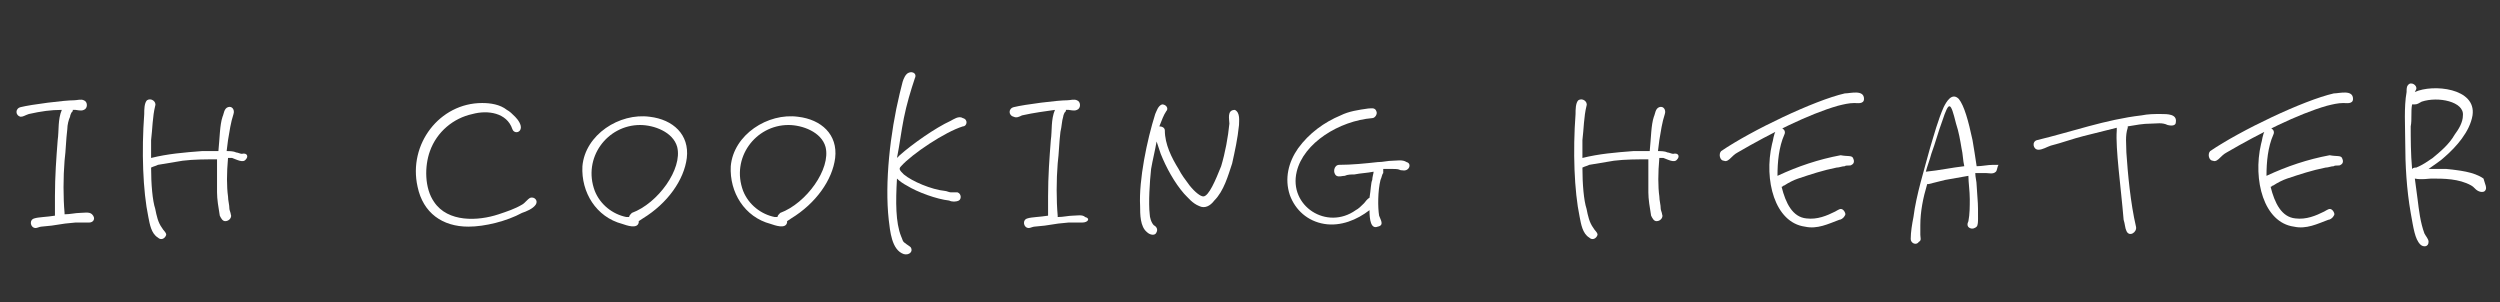 <?xml version="1.0" encoding="utf-8"?>
<!-- Generator: Adobe Illustrator 25.2.1, SVG Export Plug-In . SVG Version: 6.00 Build 0)  -->
<svg version="1.1" id="レイヤー_1" xmlns="http://www.w3.org/2000/svg" xmlns:xlink="http://www.w3.org/1999/xlink" x="0px"
	 y="0px" viewBox="0 0 182 22" style="enable-background:new 0 0 182 22;" xml:space="preserve">
<rect x="0" y="0" width="182" height="22" fill="#333333" stroke="none"/>
<style type="text/css">
	.st0{enable-background:new    ;}
	.st1{fill:#FFFFFF;}
</style>
<g class="st0">
	<path class="st1" d="M6.5,16.2c-0.3,0-0.6,0-1,0c-1.3,0.1-1.2,0.2-2.5,0.3c-0.1,0-0.3,0.1-0.4,0.1c-0.4,0-0.5-0.6-0.1-0.7
		c0.3-0.1,0.9-0.1,1.5-0.2c0-0.1,0-0.2,0-0.3v-1.1c0-1.5,0.1-2.8,0.2-4.1c0.1-0.7,0-1.5,0.3-2.2C3.7,8,3,8.1,2.1,8.3
		C1.8,8.4,1.7,8.5,1.5,8.5c-0.4-0.1-0.4-0.6,0-0.7c0.8-0.2,3.2-0.5,3.9-0.5c0.2,0,0.5-0.1,0.7,0c0.3,0.1,0.3,0.6,0,0.7
		c-0.2,0.1-0.5,0-0.6,0H5.3c0,0.1,0,0.1-0.1,0.2c0,0-0.1,0.2-0.1,0.3C5,8.7,4.9,9.1,4.9,9.4c-0.1,0.8-0.1,1.5-0.2,2.3
		c-0.1,1.2-0.1,2.7,0,3.8v0.1c0.4,0,0.8-0.1,1.1-0.1c0.3,0,0.7-0.1,0.9,0.1C7,15.9,6.8,16.2,6.5,16.2z"/>
	<path class="st1" d="M17.9,11.6c-0.2,0.3-0.7,0-1-0.1c-0.1,0-0.2,0-0.3,0c-0.1,1.1-0.1,2.1,0,2.8c0,0.3,0.1,0.6,0.1,0.9
		c0,0.1,0.1,0.3,0.1,0.4c0.1,0.2-0.1,0.5-0.4,0.5c-0.2,0-0.3-0.2-0.4-0.4c-0.1-0.6-0.2-1.2-0.2-1.7c0-0.7,0-1.5,0-2.4
		c-0.8,0-1.7,0-2.5,0.1c-0.6,0.1-1.2,0.2-1.8,0.3c-0.2,0.1-0.3,0.1-0.5,0.2c0,1.2,0.1,2.4,0.3,3c0.1,0.5,0.2,1,0.5,1.4
		c0.1,0.2,0.3,0.3,0.3,0.5c-0.1,0.3-0.4,0.4-0.6,0.2c-0.5-0.3-0.6-1-0.7-1.5c-0.4-1.9-0.5-4.8-0.3-7.5c0-0.3,0-0.8,0.2-1
		c0.3-0.2,0.7,0.1,0.6,0.4c-0.2,0.8-0.2,1.7-0.3,2.5c0,0.4,0,0.8,0,1.3c1.2-0.3,2.4-0.4,3.7-0.5c0.4,0,0.8,0,1.2,0
		c0.1-1,0.1-1.9,0.3-2.5c0.1-0.2,0.1-0.6,0.4-0.7c0.3-0.1,0.5,0.2,0.4,0.5c-0.2,0.6-0.3,1.3-0.4,1.9l-0.1,0.8c0.2,0,0.5,0,0.7,0.1
		c0.1,0,0.3,0.1,0.4,0.1C18,11.1,18.1,11.4,17.9,11.6z"/>
	<path class="st1" d="M37.3,9.4c-0.4-1.2-1.8-1.4-2.9-1.1C33,8.6,31.8,9.6,31.3,11c-0.4,1.1-0.4,2.7,0.3,3.7c1,1.5,3.2,1.4,4.7,0.9
		c0.6-0.2,1.2-0.4,1.7-0.7c0.2-0.1,0.4-0.4,0.6-0.5c0.3-0.1,0.6,0.2,0.4,0.5s-0.7,0.5-1,0.6c-1.1,0.6-2.7,1-3.9,1
		c-1.9,0-3.3-1-3.7-2.9c-0.7-3.1,1.6-6.1,4.7-6.1c0.6,0,1.3,0.1,1.8,0.5c0.2,0.1,0.4,0.3,0.6,0.5c0.2,0.2,0.5,0.6,0.4,0.9
		C37.8,9.7,37.4,9.7,37.3,9.4z"/>
	<path class="st1" d="M50,11.5c-0.2,1.6-1.4,3.3-3.2,4.4l-0.3,0.2c0,0,0,0.1,0,0.1c-0.1,0.5-0.9,0.2-1.2,0.1c-1.9-0.5-3-2.3-2.9-4.2
		c0.2-2.3,2.7-3.9,4.9-3.6C49,8.7,50.2,9.8,50,11.5z M49.3,10.7c-0.3-1.1-1.7-1.6-2.7-1.6c-2.4,0-4.2,2.4-3.3,4.8
		c0.4,1,1.3,1.7,2.3,1.9c0.1,0,0.1,0,0.2,0c0-0.1,0.1-0.2,0.2-0.3C47.9,14.8,49.7,12.3,49.3,10.7z"/>
	<path class="st1" d="M60.8,11.5c-0.2,1.6-1.4,3.3-3.2,4.4l-0.3,0.2c0,0,0,0.1,0,0.1c-0.1,0.5-0.9,0.2-1.2,0.1
		c-1.9-0.5-3-2.3-2.9-4.2c0.2-2.3,2.7-3.9,4.9-3.6C59.8,8.7,61,9.8,60.8,11.5z M60.1,10.7c-0.3-1.1-1.7-1.6-2.7-1.6
		c-2.4,0-4.2,2.4-3.3,4.8c0.4,1,1.3,1.7,2.3,1.9c0.1,0,0.1,0,0.2,0c0-0.1,0.1-0.2,0.2-0.3C58.7,14.8,60.5,12.3,60.1,10.7z"/>
	<path class="st1" d="M70.1,9.2c-1.3,0.4-3.7,2-4.5,2.9c-0.2,0.2-0.1,0.3,0.2,0.6c0.6,0.5,2,1.1,3,1.2c0.1,0,0.3,0.1,0.4,0.1
		c0.1,0,0.3,0,0.5,0c0.3,0.1,0.3,0.5,0.1,0.6c-0.2,0.1-0.5,0.1-0.7,0c-0.9-0.1-2.3-0.6-3.1-1.1c-0.2-0.1-0.5-0.3-0.7-0.5
		c-0.1,1.7-0.1,3.2,0.3,4.2c0.1,0.2,0.1,0.4,0.3,0.5c0.1,0.1,0.3,0.2,0.4,0.3c0.2,0.3-0.1,0.6-0.5,0.5c-0.9-0.3-1-1.7-1.1-2.5
		c-0.3-2.7,0.1-6.3,0.8-9.2l0.2-0.8C65.7,6,65.8,5.6,66,5.4c0.3-0.3,0.8-0.1,0.6,0.3c-0.3,0.9-0.6,1.9-0.8,2.9
		c-0.2,1-0.3,1.9-0.5,2.9l0.2-0.2c0.9-0.8,2.6-2,3.7-2.5c0.2-0.1,0.6-0.4,0.9-0.2C70.5,8.7,70.4,9.2,70.1,9.2z"/>
	<path class="st1" d="M78.8,16.2c-0.3,0-0.6,0-1,0c-1.3,0.1-1.2,0.2-2.5,0.3c-0.1,0-0.3,0.1-0.4,0.1c-0.4,0-0.5-0.6-0.1-0.7
		c0.3-0.1,0.9-0.1,1.5-0.2c0-0.1,0-0.2,0-0.3v-1.1c0-1.5,0.1-2.8,0.2-4.1c0.1-0.7,0-1.5,0.3-2.2c-0.7,0.1-1.5,0.2-2.4,0.4
		c-0.2,0.1-0.4,0.2-0.6,0.1c-0.4-0.1-0.4-0.6,0-0.7c0.8-0.2,3.2-0.5,3.9-0.5c0.2,0,0.5-0.1,0.7,0c0.3,0.1,0.3,0.6,0,0.7
		c-0.2,0.1-0.5,0-0.6,0h-0.2c0,0.1,0,0.1-0.1,0.2c0,0-0.1,0.2-0.1,0.3c-0.1,0.3-0.1,0.7-0.2,1.1c-0.1,0.8-0.1,1.5-0.2,2.3
		c-0.1,1.2-0.1,2.7,0,3.8v0.1c0.4,0,0.8-0.1,1.1-0.1c0.3,0,0.7-0.1,0.9,0.1C79.4,15.9,79.2,16.2,78.8,16.2z"/>
	<path class="st1" d="M90.2,9.1c-0.1,1-0.3,1.9-0.5,2.8c-0.3,0.9-0.6,2-1.3,2.7c-0.3,0.4-0.7,0.6-1.1,0.4c-0.5-0.2-0.8-0.6-1.1-0.9
		c-0.7-0.8-1.3-1.9-1.7-2.9c-0.1-0.3-0.2-0.6-0.3-0.9c-0.1,0.6-0.3,1.4-0.4,2c-0.1,0.9-0.2,2.5-0.1,3.3c0,0.2,0.1,0.6,0.3,0.8
		c0.2,0.1,0.3,0.3,0.2,0.5c-0.1,0.3-0.5,0.2-0.7,0C83,16.5,83,15.6,83,15c-0.1-1.9,0.5-4.8,1.1-6.7c0.1-0.2,0.2-0.6,0.5-0.7
		c0.3,0,0.5,0.3,0.3,0.5c-0.2,0.3-0.3,0.6-0.5,1.1c0.2,0,0.4,0.1,0.4,0.3c0,1,0.5,2,1,2.8c0.2,0.4,0.5,0.8,0.8,1.2
		c0.4,0.5,0.8,0.8,1,0.8c0.4,0,0.9-1.2,1.3-2.2c0.3-1,0.5-2.1,0.6-3.1c0-0.3-0.2-1,0.4-1C90.3,8.2,90.2,8.8,90.2,9.1z"/>
	<path class="st1" d="M102.1,12.4c-0.3,0-0.1-0.1-0.7-0.1c-0.2,0-0.5,0-0.7,0c0,0.1,0,0.2,0,0.3c-0.1,0.1-0.1,0.3-0.2,0.5
		c-0.2,0.8-0.2,2-0.1,2.6c0.1,0.3,0.4,0.7-0.1,0.8c-0.5,0.2-0.6-0.5-0.6-1.2c-0.9,0.7-2.1,1.2-3.3,1c-1.2-0.2-2.1-1-2.5-2.1
		c-0.4-1.2-0.1-2.4,0.6-3.4c0.8-1.1,1.9-1.9,3.1-2.4c0.6-0.3,1.3-0.4,2-0.5c0.2,0,0.5-0.1,0.6,0.2c0.1,0.2-0.1,0.5-0.3,0.5
		c-2.4,0.2-5,1.8-5.5,3.9c-0.6,2.5,2.2,4.3,4.3,2.8c0.2-0.1,0.4-0.3,0.6-0.5c0.1-0.1,0.2-0.3,0.4-0.4c0.1-0.6,0.1-1.1,0.2-1.3
		c0-0.2,0.1-0.5,0.1-0.6c-0.5,0.1-0.9,0.1-1.4,0.2c-0.2,0-0.5,0-0.7,0.1c-0.2,0-0.4,0.1-0.6,0C97,12.6,97.1,12,97.5,12
		c0.9,0,1.9-0.1,2.8-0.2c0.4,0,0.7-0.1,1.1-0.1c0.3,0,0.7-0.1,1,0.1C102.8,11.9,102.6,12.5,102.1,12.4z"/>
	<path class="st1" d="M122.1,11.6c-0.2,0.3-0.7,0-1-0.1c-0.1,0-0.2,0-0.3,0c-0.1,1.1-0.1,2.1,0,2.8c0,0.3,0.1,0.6,0.1,0.9
		c0,0.1,0.1,0.3,0.1,0.4c0.1,0.2-0.1,0.5-0.4,0.5c-0.2,0-0.3-0.2-0.4-0.4c-0.1-0.6-0.2-1.2-0.2-1.7c0-0.7,0-1.5,0-2.4
		c-0.8,0-1.7,0-2.5,0.1c-0.6,0.1-1.2,0.2-1.8,0.3c-0.2,0.1-0.3,0.1-0.5,0.2c0,1.2,0.1,2.4,0.3,3c0.1,0.5,0.2,1,0.5,1.4
		c0.1,0.2,0.3,0.3,0.3,0.5c-0.1,0.3-0.4,0.4-0.6,0.2c-0.5-0.3-0.6-1-0.7-1.5c-0.4-1.9-0.5-4.8-0.3-7.5c0-0.3,0-0.8,0.2-1
		c0.3-0.2,0.7,0.1,0.6,0.4c-0.2,0.8-0.2,1.7-0.3,2.5c0,0.4,0,0.8,0,1.3c1.2-0.3,2.4-0.4,3.7-0.5c0.4,0,0.8,0,1.2,0
		c0.1-1,0.1-1.9,0.3-2.5c0.1-0.2,0.1-0.6,0.4-0.7s0.5,0.2,0.4,0.5c-0.2,0.6-0.3,1.3-0.4,1.9l-0.1,0.8c0.2,0,0.5,0,0.7,0.1
		c0.1,0,0.3,0.1,0.4,0.1C122.2,11.1,122.3,11.4,122.1,11.6z"/>
	<path class="st1" d="M135.7,7.2c0,0.4-0.5,0.3-0.7,0.3c-0.4,0-0.8,0.1-1.2,0.2c-2.1,0.6-4.9,2-7.3,3.4c-0.2,0.1-0.4,0.3-0.5,0.4
		c-0.1,0.1-0.3,0.3-0.5,0.2c-0.3,0-0.4-0.5-0.2-0.7c2.2-1.5,6.8-3.7,9-4.2C134.7,6.8,135.7,6.5,135.7,7.2z M134.9,11.5
		c0.1,0.2,0.1,0.4-0.1,0.5c-0.1,0.1-0.4,0-0.5,0.1c-0.2,0-0.4,0.1-0.6,0.1c-1,0.2-1.9,0.5-2.8,0.8c-0.3,0.1-0.7,0.3-1,0.5
		c-0.1,0-0.1,0.1-0.2,0.1c0.3,1.2,0.8,2.2,1.8,2.3c0.8,0.1,1.5-0.2,2.1-0.5c0.2-0.1,0.4-0.3,0.6-0.1c0.1,0.1,0.2,0.3,0.1,0.4
		c-0.1,0.2-0.3,0.3-0.4,0.3c-0.8,0.3-1.6,0.7-2.5,0.5c-2.2-0.3-3-3.4-2.4-6c0.1-0.3,0.1-0.7,0.3-1c0.2-0.4,0.8-0.1,0.6,0.3
		c-0.4,0.9-0.5,2-0.5,3c1.5-0.7,3-1.2,4.6-1.5C134.5,11.4,134.8,11.3,134.9,11.5z"/>
	<path class="st1" d="M145.3,12.5c-0.2,0.2-0.5,0.1-0.7,0.1c-0.3,0-0.5,0-0.8,0c0,0.3,0.1,0.6,0.1,0.9c0.1,1.6,0.1,1.1,0.1,2.4
		c0,0.2,0,0.5-0.1,0.6c-0.1,0.1-0.3,0.2-0.5,0.1c-0.2-0.1-0.2-0.3-0.1-0.5c0.1-0.5,0.1-1.1,0.1-1.6c0-0.6-0.1-1.2-0.1-1.7
		c-0.6,0.1-1.1,0.2-1.7,0.3c-0.4,0.1-0.8,0.2-1.2,0.3c0,0-0.1,0-0.1,0c-0.3,1-0.5,2-0.5,3c0,0.2,0,0.5,0,0.7c0,0.2,0.1,0.4-0.1,0.5
		c-0.2,0.3-0.6,0.1-0.6-0.2c0-0.5,0.1-1.1,0.2-1.6c0.2-1.6,0.8-3.5,1.2-5c0.3-1,0.6-2.1,1-3c0.2-0.4,0.6-1.1,1.1-0.6
		c0.4,0.5,0.7,1.6,1,3c0.1,0.6,0.2,1.2,0.3,1.9c0.4,0,0.8-0.1,1.2-0.1c0.1,0,0.3,0,0.4,0C145.4,12.1,145.4,12.4,145.3,12.5z
		 M143,12.1c-0.1-0.4-0.1-0.9-0.2-1.3c-0.1-0.6-0.2-1.2-0.4-1.8c-0.4-1.6-0.5-1.7-1-0.2c-0.3,0.8-0.5,1.6-0.8,2.4
		c-0.1,0.4-0.3,0.9-0.4,1.3C141.2,12.4,142.1,12.2,143,12.1z"/>
	<path class="st1" d="M158.4,8.9c0,0.2-0.2,0.3-0.6,0.2C157.4,8.9,157,9,156.6,9c-0.6,0-1.1,0.1-1.7,0.2c0,0,0,0.1,0,0.1
		c-0.2,0.6-0.1,1.2-0.1,1.8c0.1,1.5,0.3,3.7,0.7,5.4c0.1,0.4-0.5,0.8-0.7,0.3c-0.1-0.2-0.1-0.5-0.2-0.8c-0.2-2.4-0.6-5.2-0.5-6.5
		c0-0.1,0-0.1,0-0.2c-0.8,0.2-1.6,0.4-2.4,0.6c-0.8,0.2-1.6,0.5-2.4,0.7c-0.3,0.1-0.6,0.3-0.9,0.3c-0.4,0-0.5-0.6-0.1-0.7
		c2.5-0.6,5-1.5,7.6-1.8c0.5-0.1,0.9-0.1,1.4-0.1C157.8,8.3,158.5,8.3,158.4,8.9z"/>
	<path class="st1" d="M171.3,7.2c0,0.4-0.5,0.3-0.7,0.3c-0.4,0-0.8,0.1-1.2,0.2c-2.1,0.6-4.9,2-7.3,3.4c-0.2,0.1-0.4,0.3-0.5,0.4
		c-0.1,0.1-0.3,0.3-0.5,0.2c-0.3,0-0.4-0.5-0.2-0.7c2.2-1.5,6.8-3.7,9-4.2C170.3,6.8,171.3,6.5,171.3,7.2z M170.5,11.5
		c0.1,0.2,0.1,0.4-0.1,0.5c-0.1,0.1-0.4,0-0.5,0.1c-0.2,0-0.4,0.1-0.6,0.1c-1,0.2-1.9,0.5-2.8,0.8c-0.3,0.1-0.7,0.3-1,0.5
		c-0.1,0-0.1,0.1-0.2,0.1c0.3,1.2,0.8,2.2,1.8,2.3c0.8,0.1,1.5-0.2,2.1-0.5c0.2-0.1,0.4-0.3,0.6-0.1c0.1,0.1,0.2,0.3,0.1,0.4
		c-0.1,0.2-0.3,0.3-0.4,0.3c-0.8,0.3-1.6,0.7-2.5,0.5c-2.2-0.3-3-3.4-2.4-6c0.1-0.3,0.1-0.7,0.3-1c0.2-0.4,0.8-0.1,0.6,0.3
		c-0.4,0.9-0.5,2-0.5,3c1.5-0.7,3-1.2,4.6-1.5C170.1,11.4,170.4,11.3,170.5,11.5z"/>
	<path class="st1" d="M180.9,13.9c-0.1,0.1-0.3,0.1-0.5,0c-0.2-0.1-0.3-0.3-0.5-0.4c-0.9-0.5-2-0.5-2.9-0.5c-0.2,0-0.7,0.1-1.2,0
		l0.2,1.5c0.1,0.8,0.2,1.7,0.5,2.5c0.1,0.2,0.3,0.4,0.3,0.6c0,0.4-0.4,0.4-0.6,0.2c-0.4-0.4-0.5-1.2-0.7-2.3
		c-0.3-1.7-0.4-3.5-0.4-5.2c0-1.1-0.1-2.5,0.1-3.6c0-0.2,0-0.4,0.1-0.5c0.2-0.3,0.7,0,0.6,0.3l-0.1,0.2c1.3-0.6,4.5-0.3,4.2,1.7
		c-0.2,1.2-1.2,2.3-2,3c-0.3,0.3-0.8,0.6-1.2,0.9c0.4,0,1,0,1.3,0c0.9,0.1,2,0.2,2.7,0.7C180.9,13.4,181.1,13.7,180.9,13.9z
		 M177.1,11.5c0.6-0.5,1.2-1,1.6-1.7c0.3-0.4,0.6-0.9,0.6-1.4c0.1-1-1.8-1.4-3-1c-0.2,0.1-0.3,0.2-0.5,0.2c-0.1,0-0.1,0-0.2,0
		c-0.1,0.5,0,1.1-0.1,1.6c0,0.9,0,2,0.1,3.1c0.1-0.1,0.2-0.1,0.3-0.1C176.4,12,176.8,11.7,177.1,11.5z"/>
</g>
</svg>
